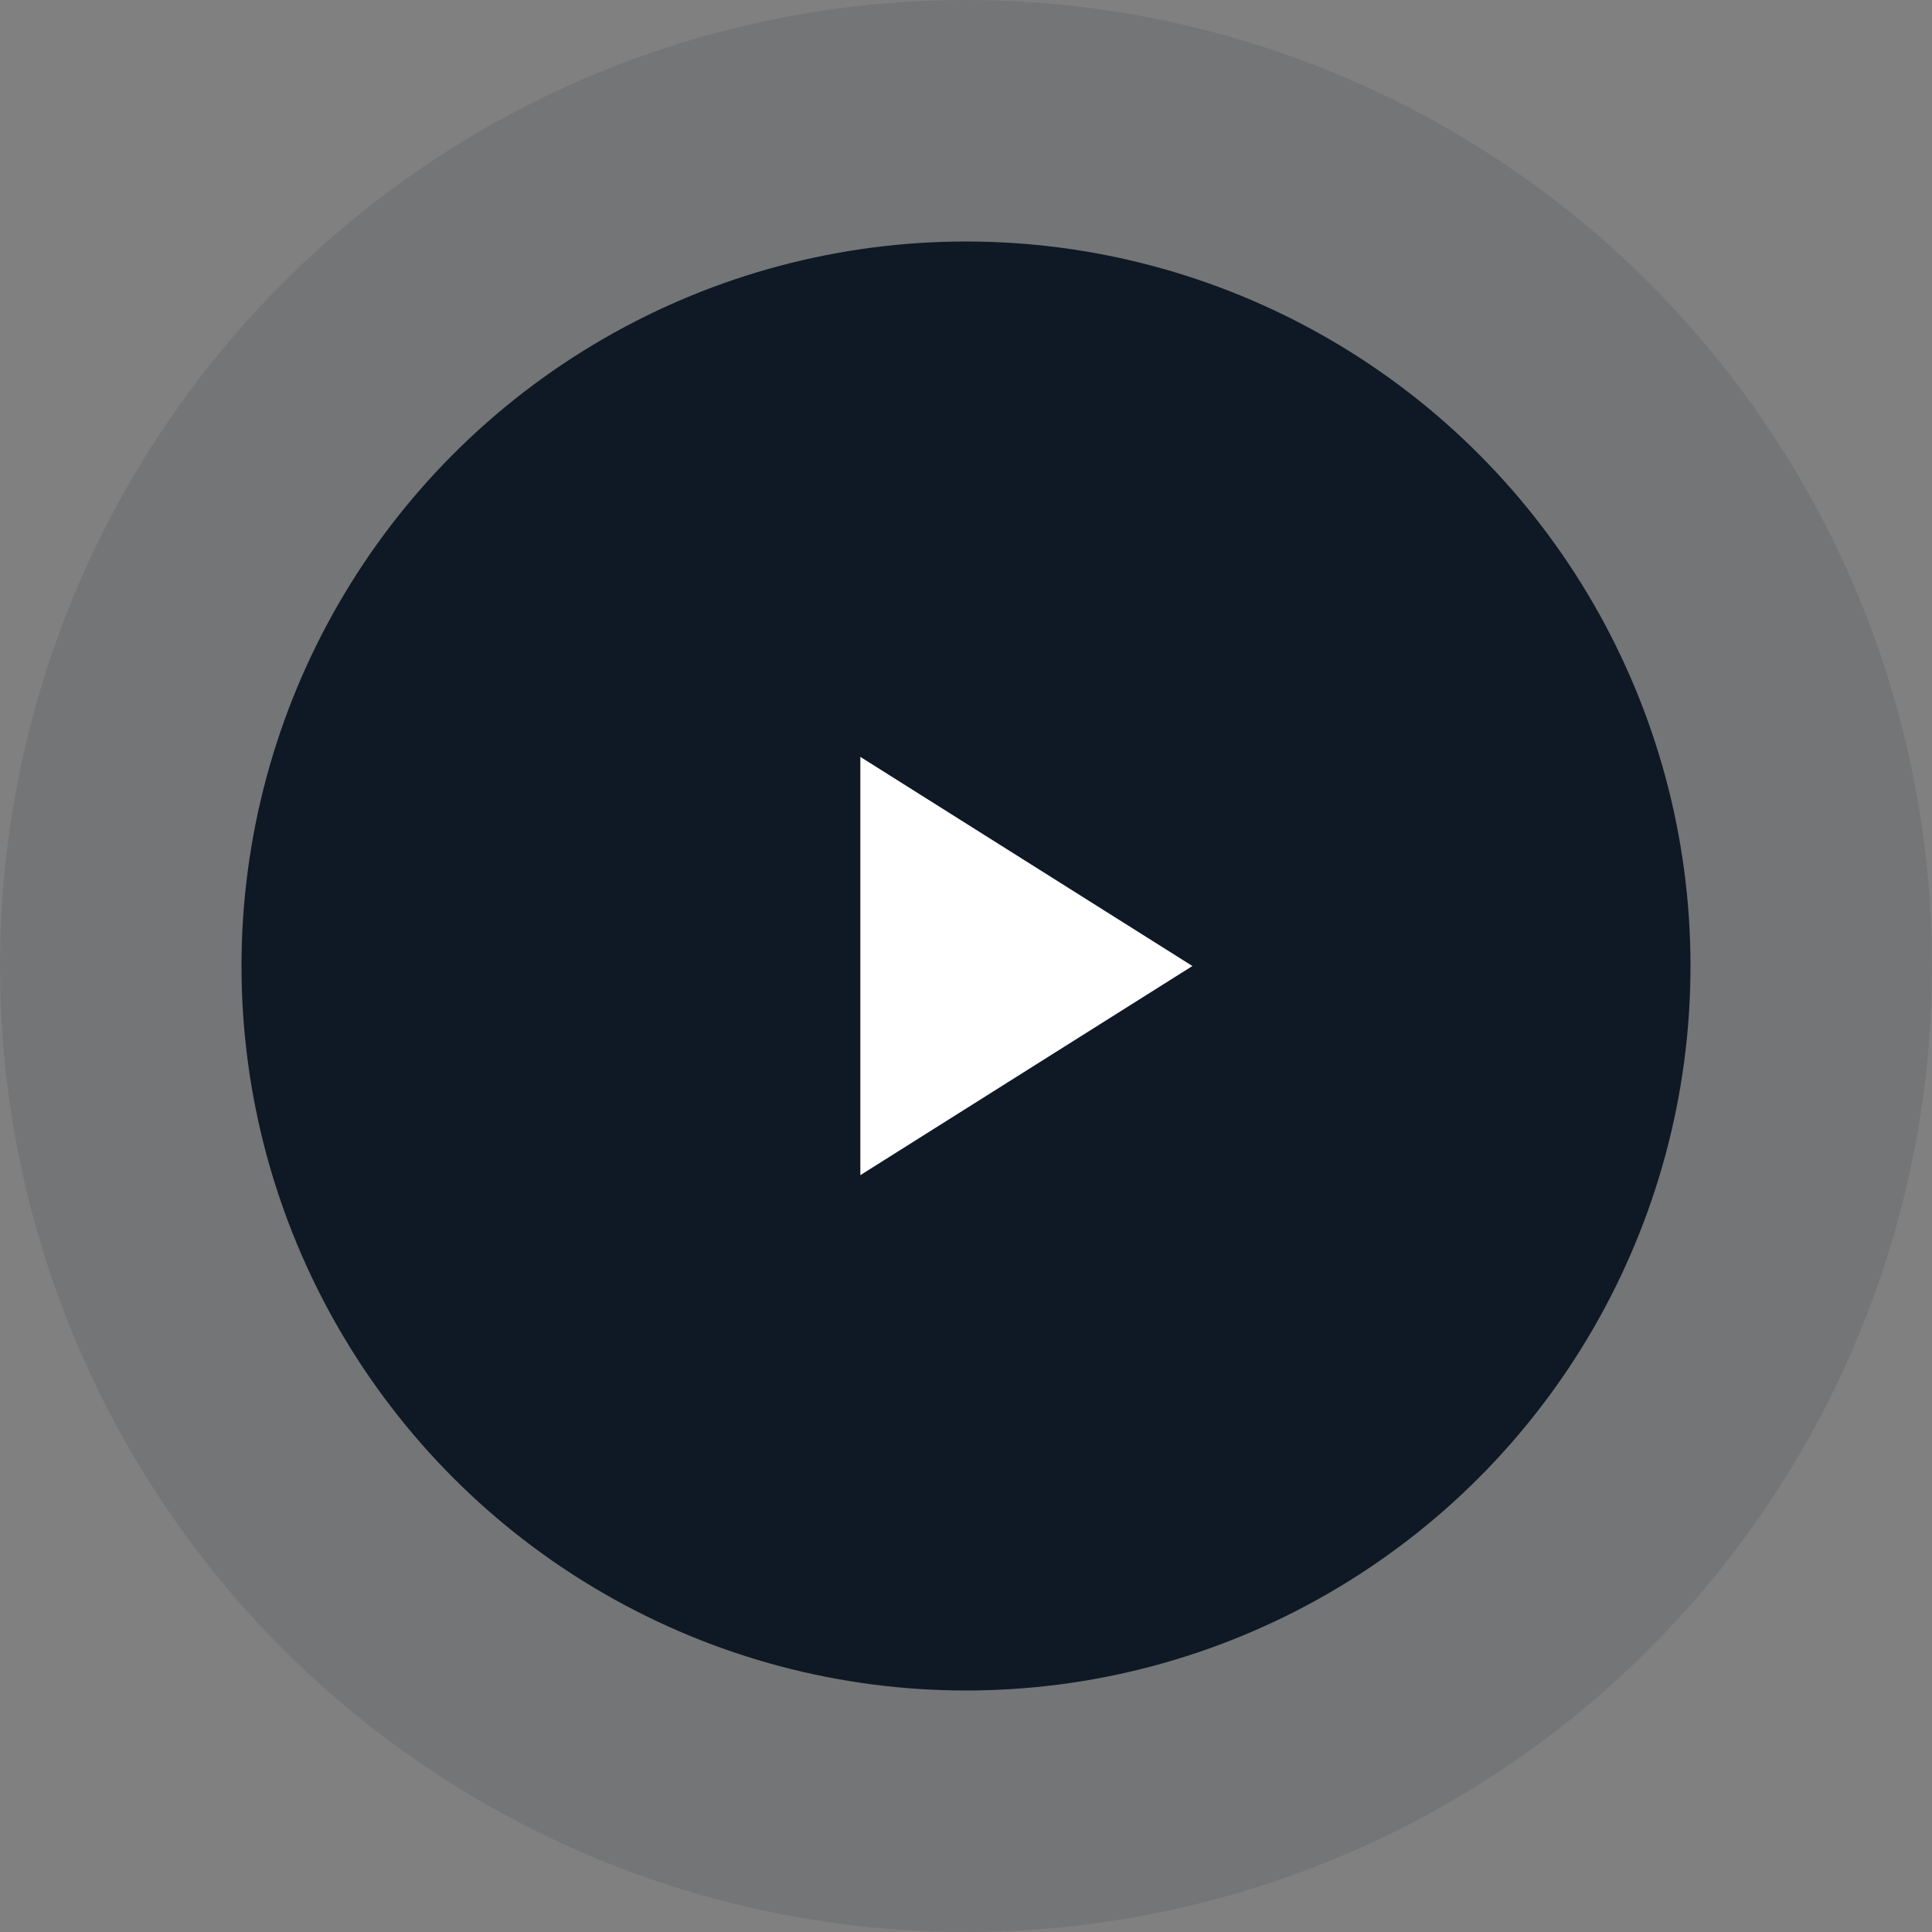 <svg width="128" height="128" viewBox="0 0 128 128" fill="none" xmlns="http://www.w3.org/2000/svg">
<rect x="0" y="0" width="128" height="128" fill="#808080" stroke="none"/>
<g clip-path="url(#clip0_7408_30219)">
<circle opacity="0.1" cx="64" cy="64" r="64" fill="#0E1925"/>
<circle cx="64" cy="64" r="48" fill="#0E1925"/>
<path d="M79 64.001L57 77.857L57 50.145L79 64.001Z" fill="white"/>
</g>
<defs>
<clipPath id="clip0_7408_30219">
<rect width="128" height="128" fill="white"/>
</clipPath>
</defs>
</svg>
